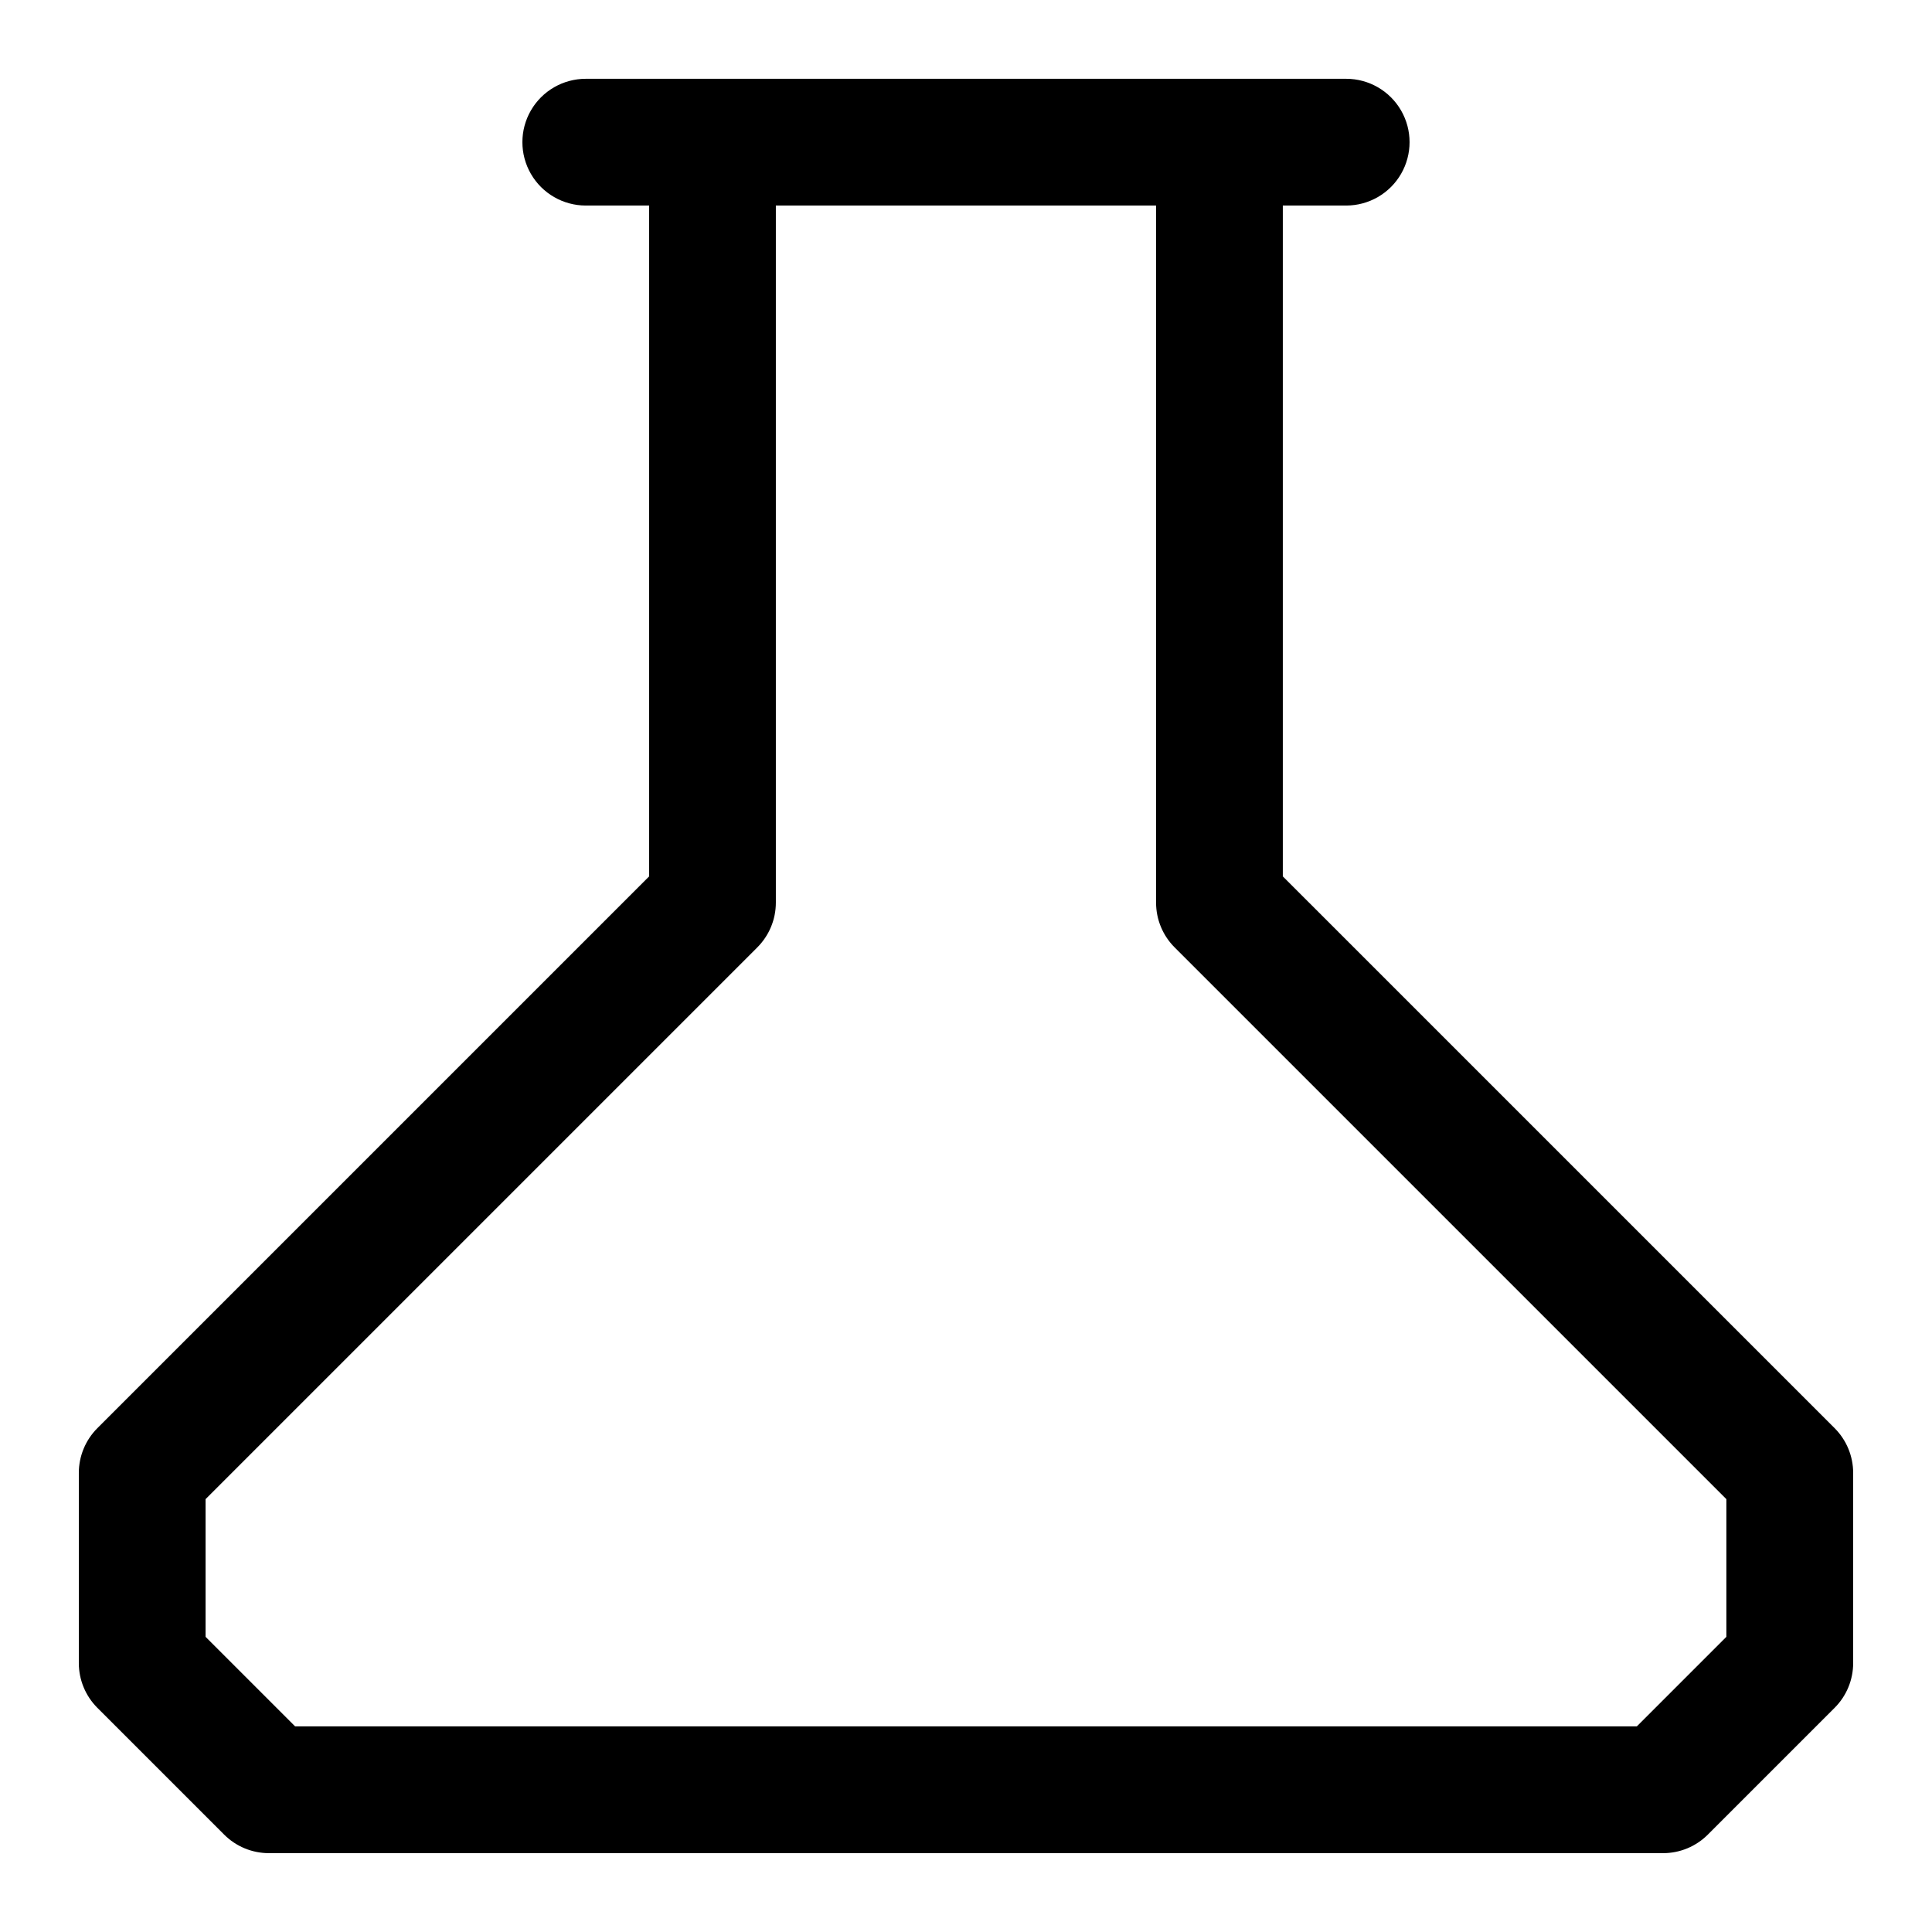 <?xml version="1.0" encoding="UTF-8"?>
<!-- Uploaded to: ICON Repo, www.svgrepo.com, Generator: ICON Repo Mixer Tools -->
<svg fill="#000000" width="800px" height="800px" version="1.1" viewBox="144 144 512 512" xmlns="http://www.w3.org/2000/svg">
 <path d="m483.96 376.25v-177.78h16.797c6 0 11.543-3.203 14.543-8.398s3-11.598 0-16.793c-3-5.195-8.543-8.398-14.543-8.398h-201.52c-6 0-11.547 3.203-14.547 8.398-3 5.195-3 11.598 0 16.793s8.547 8.398 14.547 8.398h16.793v177.78l-146.22 146.22c-3.148 3.152-4.922 7.422-4.922 11.875v50.383c0 4.453 1.773 8.723 4.922 11.871l33.586 33.586c3.148 3.152 7.422 4.922 11.875 4.922h369.46c4.453 0 8.723-1.77 11.871-4.922l33.586-33.586c3.152-3.148 4.922-7.418 4.922-11.871v-50.383c0-4.453-1.77-8.723-4.922-11.875zm117.55 201.52-23.742 23.746h-355.55l-23.746-23.746v-36.477l146.22-146.22h-0.004c3.152-3.148 4.922-7.418 4.922-11.875v-184.73h100.76v184.73c0 4.457 1.77 8.727 4.922 11.875l146.22 146.22z"/>
</svg>